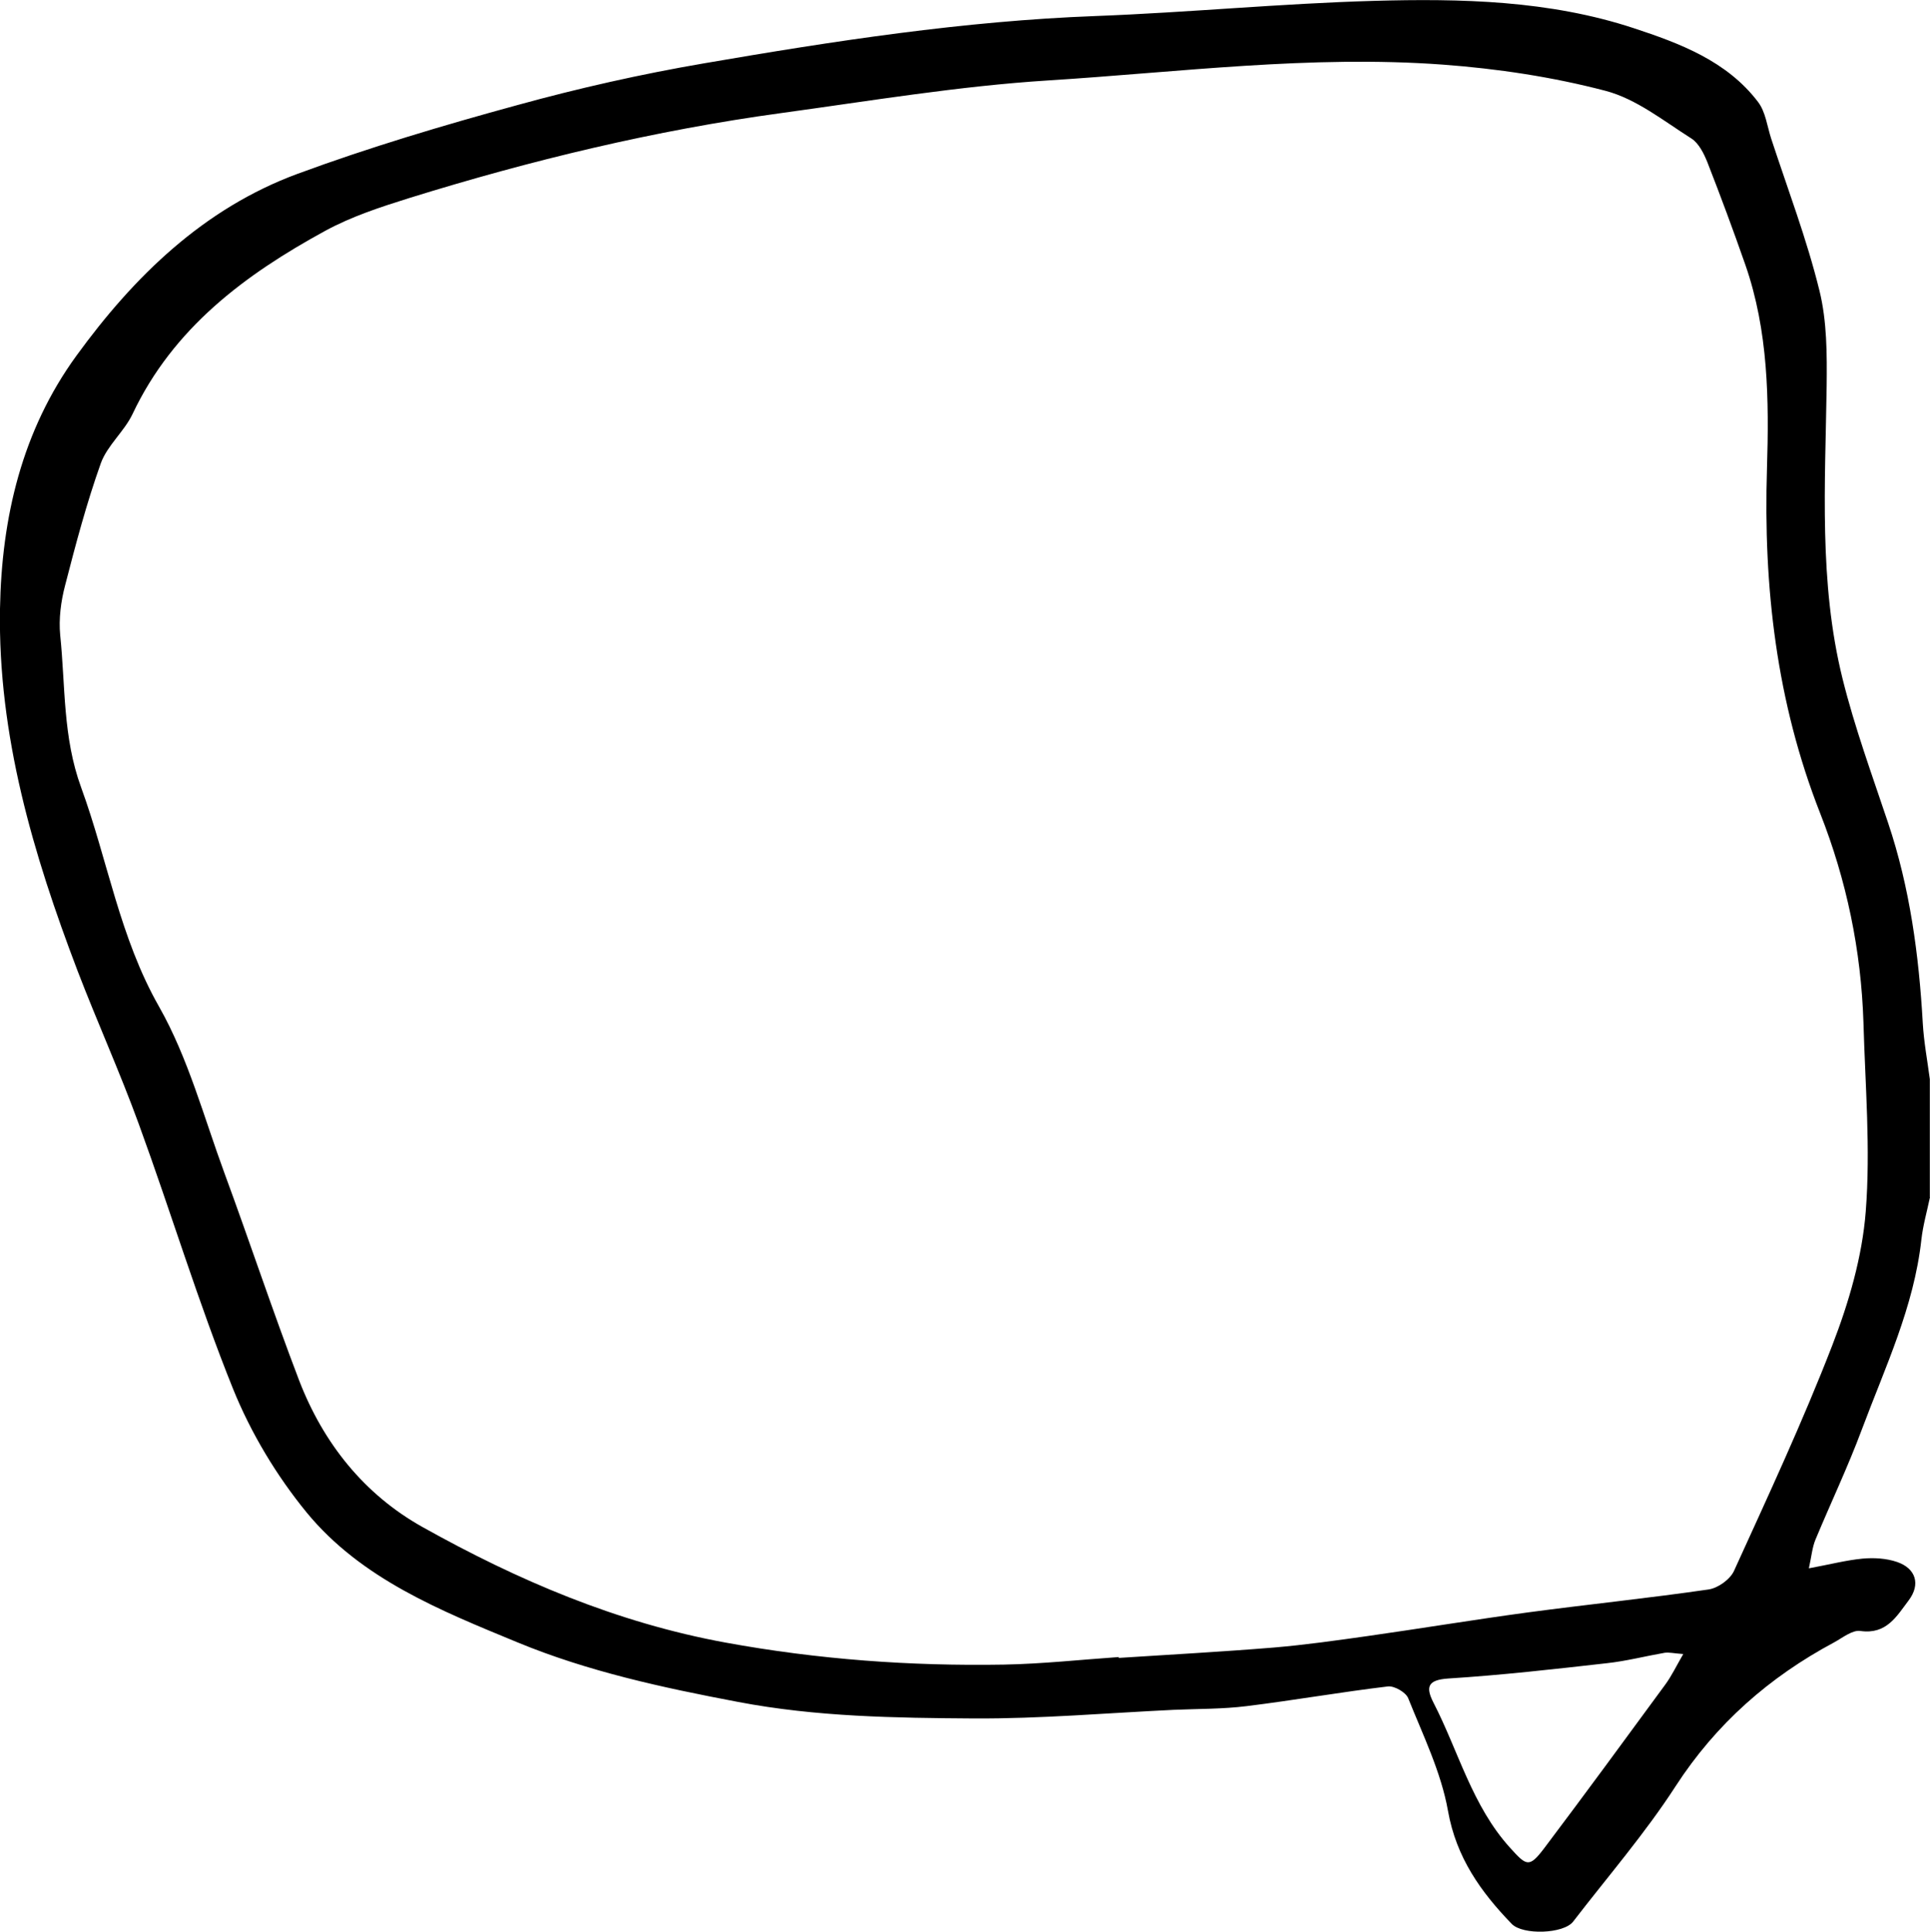 <?xml version="1.0" encoding="UTF-8"?>
<svg id="_レイヤー_2" data-name="レイヤー_2" xmlns="http://www.w3.org/2000/svg" viewBox="0 0 109.63 109.74">
  <g id="_レイヤー_1-2" data-name="レイヤー_1">
    <path d="M109.63,68.01c-.17.81-.4,1.61-.49,2.42-.42,3.82-2.06,7.25-3.38,10.78-.79,2.12-1.77,4.18-2.64,6.27-.18.44-.22.94-.37,1.62,1.2-.22,2.11-.46,3.04-.55.65-.06,1.36-.02,1.97.19,1.08.37,1.34,1.28.66,2.18-.68.9-1.26,1.95-2.74,1.74-.46-.07-1.02.39-1.5.65-3.68,1.97-6.7,4.62-9,8.17-1.74,2.69-3.86,5.14-5.82,7.69-.54.7-2.86.78-3.49.13-1.76-1.82-3.15-3.77-3.62-6.42-.39-2.2-1.42-4.3-2.26-6.4-.13-.33-.78-.71-1.15-.67-2.68.32-5.35.79-8.03,1.12-1.37.17-2.76.15-4.14.21-3.78.18-7.57.51-11.35.49-4.47-.03-8.95-.09-13.4-.94-4.28-.81-8.53-1.73-12.54-3.39-4.36-1.8-8.86-3.6-11.96-7.37-1.71-2.09-3.17-4.52-4.18-7.02-1.99-4.94-3.53-10.05-5.36-15.06-1.07-2.94-2.36-5.79-3.48-8.71C1.88,48.52-.12,41.78,0,34.59c.09-5.19,1.25-10.13,4.34-14.38,3.27-4.5,7.22-8.36,12.55-10.33,4.09-1.51,8.29-2.76,12.5-3.91,3.48-.96,7.03-1.76,10.59-2.37,7.38-1.27,14.77-2.41,22.28-2.69,5.25-.2,10.5-.71,15.75-.86,4.98-.14,10-.03,14.79,1.55,2.61.86,5.29,1.86,7.06,4.19.43.56.52,1.38.75,2.09.94,2.87,2.02,5.7,2.74,8.63.43,1.74.43,3.62.41,5.43-.08,5.56-.45,11.15.9,16.61.69,2.78,1.68,5.48,2.59,8.2,1.24,3.69,1.75,7.51,1.97,11.38.06,1.06.26,2.12.4,3.18v6.71ZM63.55,94.15s0,.03,0,.04c2.94-.19,5.88-.35,8.81-.59,1.77-.15,3.54-.4,5.31-.65,3.03-.43,6.05-.93,9.08-1.34,3.43-.46,6.88-.81,10.31-1.31.53-.08,1.22-.57,1.44-1.06,1.93-4.24,3.9-8.47,5.58-12.81.94-2.43,1.7-5.03,1.9-7.6.28-3.56-.03-7.16-.13-10.74-.13-4.1-.96-8.08-2.46-11.89-2.48-6.31-3.23-12.85-3.02-19.58.12-3.89.08-7.82-1.23-11.58-.68-1.95-1.4-3.89-2.15-5.81-.2-.5-.49-1.09-.91-1.36-1.58-1-3.13-2.25-4.88-2.71-3.01-.79-6.14-1.26-9.25-1.49-7.5-.55-14.96.43-22.42.9-5.06.32-10.09,1.16-15.13,1.85-7.19.98-14.23,2.68-21.15,4.83-1.63.51-3.28,1.05-4.77,1.86-4.56,2.49-8.64,5.52-10.95,10.41-.47.99-1.43,1.78-1.8,2.79-.81,2.27-1.43,4.61-2.03,6.94-.24.91-.37,1.91-.28,2.84.3,2.89.14,5.78,1.19,8.65,1.51,4.13,2.18,8.51,4.43,12.46,1.65,2.91,2.54,6.27,3.71,9.45,1.44,3.91,2.75,7.87,4.24,11.77,1.37,3.56,3.69,6.48,7.02,8.34,5.4,3.02,11.03,5.43,17.21,6.56,5.25.96,10.5,1.34,15.8,1.25,2.19-.04,4.37-.28,6.55-.43ZM95.61,93.97c-.55-.04-.81-.11-1.06-.07-1.09.19-2.17.47-3.27.59-3,.34-6,.68-9.01.87-1.2.08-1.29.5-.84,1.38,1.42,2.76,2.19,5.86,4.35,8.24.93,1.03,1.08,1.15,1.93.03,2.32-3.08,4.6-6.19,6.88-9.3.36-.49.62-1.04,1.03-1.75Z"/>
  </g>
</svg>